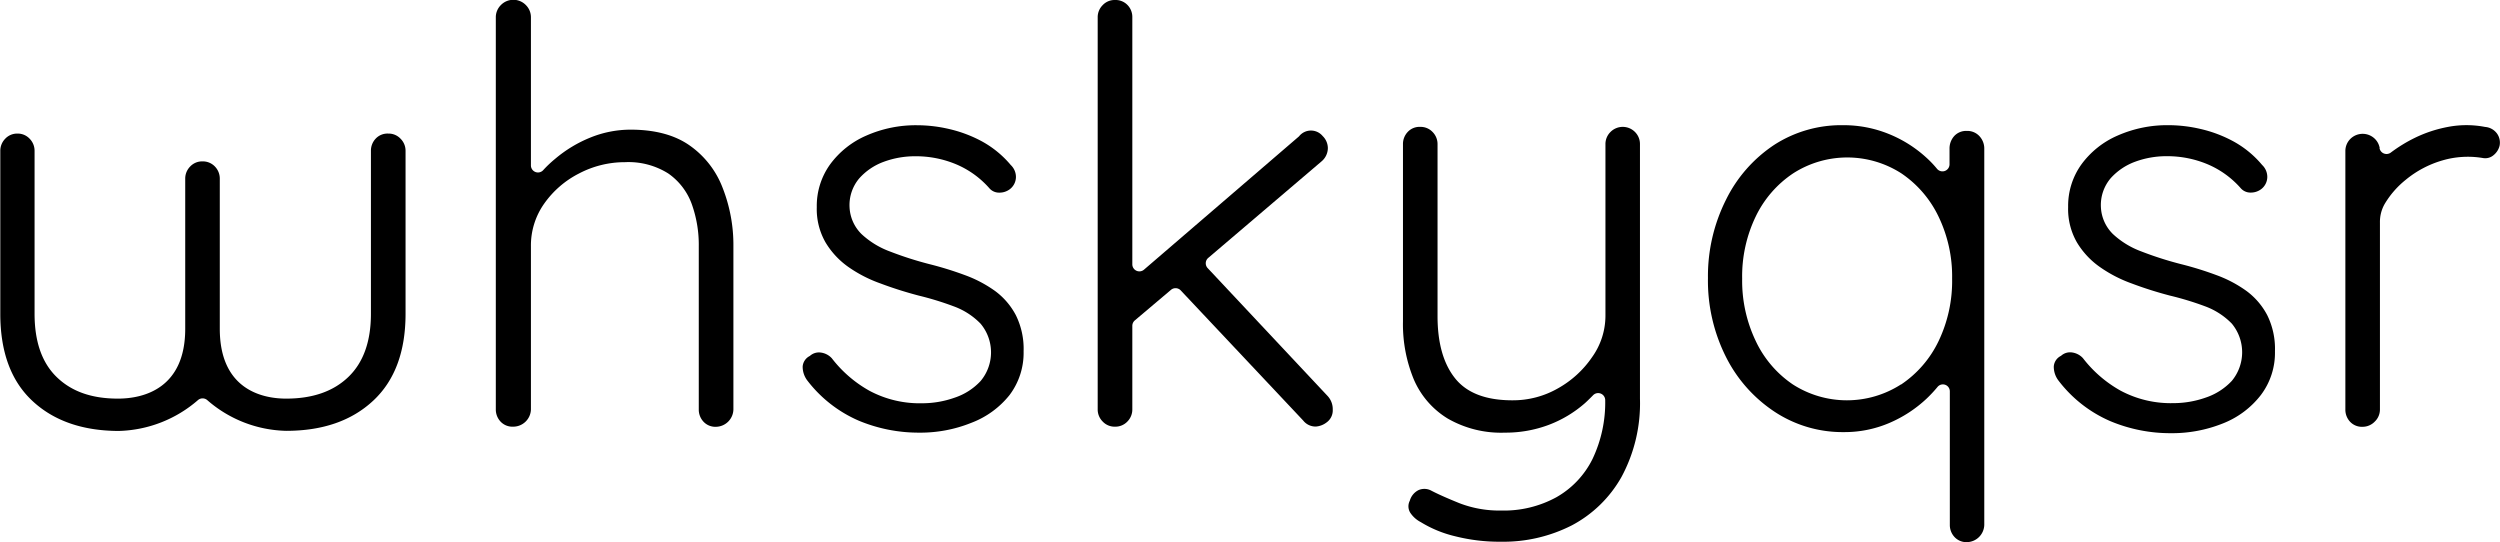 <svg xmlns="http://www.w3.org/2000/svg" viewBox="0 0 414.37 89.87"><g id="Layer_2" data-name="Layer 2"><g id="final"><path class="cls-3" d="M119.75,31.07a15.14,15.14,0,0,0-5.5-7q-3.72-2.58-9.75-2.58a17.78,17.78,0,0,0-6.6,1.29A21.45,21.45,0,0,0,92,26.34a18.81,18.81,0,0,0-2,1.9,1.17,1.17,0,0,1-2-.77V2.87a2.83,2.83,0,0,0-.81-2A2.89,2.89,0,0,0,83,.86a2.84,2.84,0,0,0-.82,2v65a2.92,2.92,0,0,0,.77,2,2.68,2.68,0,0,0,2.1.86A2.94,2.94,0,0,0,88,67.88V40.82a12,12,0,0,1,2.2-7.07,15.83,15.83,0,0,1,5.78-5,16.34,16.34,0,0,1,7.61-1.87,12.38,12.38,0,0,1,7.17,1.87,10.54,10.54,0,0,1,3.87,5,20,20,0,0,1,1.19,7.07V67.88a2.92,2.92,0,0,0,.77,2,2.68,2.68,0,0,0,2.1.86,2.94,2.94,0,0,0,2.87-2.87V40.82A25.92,25.92,0,0,0,119.75,31.07Z"/><path class="cls-3" d="M133.76,63a3.78,3.78,0,0,1-.72-2.25A2.13,2.13,0,0,1,134.23,59a2.22,2.22,0,0,1,1.77-.57,3,3,0,0,1,1.87.95,20.41,20.41,0,0,0,6.26,5.4,17.66,17.66,0,0,0,8.75,2.06,16,16,0,0,0,5.3-.91,10.31,10.31,0,0,0,4.35-2.77,7.4,7.4,0,0,0,0-9.51,11.81,11.81,0,0,0-4.44-2.87A49.69,49.69,0,0,0,152.3,49c-2.16-.57-4.27-1.23-6.31-2a22.12,22.12,0,0,1-5.4-2.77,13.4,13.4,0,0,1-3.77-4.07,11.08,11.08,0,0,1-1.44-5.83,11.78,11.78,0,0,1,2.2-7.07,14.63,14.63,0,0,1,6-4.78,20.31,20.31,0,0,1,8.55-1.72,23.37,23.37,0,0,1,5.17.62,21.7,21.7,0,0,1,5.45,2.05,16.72,16.72,0,0,1,4.78,3.92,2.73,2.73,0,0,1,.86,2,2.56,2.56,0,0,1-1,2,2.83,2.83,0,0,1-1.77.58,2.12,2.12,0,0,1-1.67-.77,15.23,15.23,0,0,0-5.45-3.92,17.25,17.25,0,0,0-6.79-1.34,14.94,14.94,0,0,0-5.21.91,10.06,10.06,0,0,0-4.06,2.73,6.86,6.86,0,0,0-1.63,4.78,6.67,6.67,0,0,0,2,4.49,14,14,0,0,0,4.69,2.87,57.61,57.61,0,0,0,6.55,2.1,56.69,56.69,0,0,1,5.88,1.82,20.72,20.72,0,0,1,5,2.63,11.78,11.78,0,0,1,3.44,4,12.57,12.57,0,0,1,1.29,6,11.59,11.59,0,0,1-2.34,7.26A14.79,14.79,0,0,1,161,70.08a22.55,22.55,0,0,1-8.7,1.63,25.76,25.76,0,0,1-10-2A21.47,21.47,0,0,1,133.76,63Z"/><path class="cls-3" d="M220.09,65.68,200.17,44.44a1.17,1.17,0,0,1,.09-1.69l18.78-16a2.91,2.91,0,0,0,1.05-2.2,2.83,2.83,0,0,0-.86-2,2.52,2.52,0,0,0-3.92.05l-25.7,22.1a1.17,1.17,0,0,1-1.93-.88v-41a2.83,2.83,0,0,0-.81-2A2.74,2.74,0,0,0,184.81,0a2.7,2.7,0,0,0-2.05.86,2.8,2.8,0,0,0-.82,2v65a2.8,2.8,0,0,0,.82,2,2.7,2.7,0,0,0,2.05.86,2.74,2.74,0,0,0,2.06-.86,2.83,2.83,0,0,0,.81-2V54a1.19,1.19,0,0,1,.41-.89l6-5.07a1.18,1.18,0,0,1,1.61.09L216,69.7a2.61,2.61,0,0,0,2.1,1A3.3,3.3,0,0,0,219.9,70a2.45,2.45,0,0,0,1-2.1A3.21,3.21,0,0,0,220.09,65.68Z"/><path class="cls-3" d="M271.82,23.9V66.07a25.7,25.7,0,0,1-3.07,13,20.34,20.34,0,0,1-8.21,8,25,25,0,0,1-11.77,2.72,29.93,29.93,0,0,1-7.6-.91,19.47,19.47,0,0,1-5.68-2.34A4.63,4.63,0,0,1,233.76,85a2,2,0,0,1-.09-2,2.81,2.81,0,0,1,1.48-1.78,2.42,2.42,0,0,1,2,.06q1.63.86,4.69,2.1a18.37,18.37,0,0,0,7,1.24,18.11,18.11,0,0,0,9.12-2.2,14.84,14.84,0,0,0,6-6.35,21.79,21.79,0,0,0,2.1-9.77,1.17,1.17,0,0,0-2-.8s-.89.91-1.38,1.34a19.61,19.61,0,0,1-6,3.59,20.35,20.35,0,0,1-7.22,1.28,17.73,17.73,0,0,1-9.51-2.34,14.08,14.08,0,0,1-5.6-6.45,23.91,23.91,0,0,1-1.81-9.65V23.9a2.89,2.89,0,0,1,.76-2,2.66,2.66,0,0,1,2.11-.87,2.73,2.73,0,0,1,2.06.87,2.84,2.84,0,0,1,.8,2V52.39q0,6.69,2.92,10.33t9.52,3.63a15,15,0,0,0,7.55-2,16.7,16.7,0,0,0,5.63-5.16,11.83,11.83,0,0,0,2.21-6.84V23.9a2.8,2.8,0,0,1,.81-2,2.86,2.86,0,0,1,4.11,0A2.81,2.81,0,0,1,271.82,23.9Z"/><path class="cls-3" d="M328.08,22.56A2.72,2.72,0,0,0,326,21.7a2.68,2.68,0,0,0-2.1.86,3.08,3.08,0,0,0-.77,2.11v2.58a1.17,1.17,0,0,1-2.08.72,17.49,17.49,0,0,0-1.79-1.87A20.71,20.71,0,0,0,313,22.18a19.85,19.85,0,0,0-7.55-1.43A20.47,20.47,0,0,0,294.09,24a23.14,23.14,0,0,0-8,9.09,28.17,28.17,0,0,0-3,13,28.09,28.09,0,0,0,3,13.1,23.49,23.49,0,0,0,8.08,9.08,20.43,20.43,0,0,0,11.42,3.35,18.86,18.86,0,0,0,7.6-1.53,21.1,21.1,0,0,0,6.12-4,21.71,21.71,0,0,0,1.81-1.93,1.15,1.15,0,0,1,2.06.7V87a2.92,2.92,0,0,0,.77,2,2.68,2.68,0,0,0,2.1.86A2.94,2.94,0,0,0,328.89,87V24.67A3,3,0,0,0,328.08,22.56Zm-13,41.16a16.58,16.58,0,0,1-17.92,0A17.85,17.85,0,0,1,291,56.5a23.13,23.13,0,0,1-2.24-10.32A22.84,22.84,0,0,1,291,35.9a17.9,17.9,0,0,1,6.22-7.17,16.58,16.58,0,0,1,17.92,0,18,18,0,0,1,6.17,7.17,22.84,22.84,0,0,1,2.25,10.28,23.05,23.05,0,0,1-2.25,10.37A18,18,0,0,1,315.12,63.72Z"/><path class="cls-3" d="M341.13,63a3.78,3.78,0,0,1-.72-2.25,2.12,2.12,0,0,1,1.2-1.77,2.21,2.21,0,0,1,1.76-.57,3,3,0,0,1,1.87.95,20.41,20.41,0,0,0,6.26,5.4,17.66,17.66,0,0,0,8.75,2.06,16.11,16.11,0,0,0,5.31-.91,10.44,10.44,0,0,0,4.35-2.77,7.43,7.43,0,0,0,0-9.51,11.93,11.93,0,0,0-4.45-2.87A49.52,49.52,0,0,0,359.68,49c-2.17-.57-4.27-1.23-6.31-2A22.19,22.19,0,0,1,348,44.22a13.4,13.4,0,0,1-3.77-4.07,11.08,11.08,0,0,1-1.44-5.83,11.78,11.78,0,0,1,2.2-7.07,14.63,14.63,0,0,1,6-4.78,20.37,20.37,0,0,1,8.55-1.72,23.37,23.37,0,0,1,5.17.62,21.56,21.56,0,0,1,5.45,2.05,16.59,16.59,0,0,1,4.78,3.92,2.73,2.73,0,0,1,.86,2,2.56,2.56,0,0,1-1,2,2.83,2.83,0,0,1-1.77.58,2.13,2.13,0,0,1-1.67-.77,15.23,15.23,0,0,0-5.45-3.92,17.25,17.25,0,0,0-6.79-1.34,14.94,14.94,0,0,0-5.21.91,10.13,10.13,0,0,0-4.06,2.73,6.86,6.86,0,0,0-1.63,4.78,6.67,6.67,0,0,0,2,4.49,14,14,0,0,0,4.69,2.87,57.61,57.61,0,0,0,6.55,2.1,55.23,55.23,0,0,1,5.88,1.82,20.54,20.54,0,0,1,5,2.63,11.78,11.78,0,0,1,3.44,4,12.57,12.57,0,0,1,1.29,6,11.59,11.59,0,0,1-2.34,7.26,14.76,14.76,0,0,1-6.26,4.69,22.62,22.62,0,0,1-8.7,1.63,25.69,25.69,0,0,1-10-2A21.5,21.5,0,0,1,341.13,63Z"/><path class="cls-3" d="M66.4,23a2.72,2.72,0,0,0-2.05-.86,2.68,2.68,0,0,0-2.1.86,2.89,2.89,0,0,0-.77,2V52q0,6.87-3.73,10.47T47.43,66.07c-4.34,0-11-1.79-11-11.57V29.61a2.88,2.88,0,0,0-.8-2,2.76,2.76,0,0,0-2.07-.86,2.72,2.72,0,0,0-2.05.86,2.84,2.84,0,0,0-.81,2V54.5c0,9.78-6.75,11.57-11.15,11.57s-7.72-1.2-10.17-3.59S5.73,56.59,5.73,52v-27a2.84,2.84,0,0,0-.81-2,2.72,2.72,0,0,0-2.06-.86,2.7,2.7,0,0,0-2,.86,2.84,2.84,0,0,0-.81,2V52q0,9.47,5.3,14.43t14.29,5A20.81,20.81,0,0,0,32.83,66.3a1.18,1.18,0,0,1,1.5,0,20.54,20.54,0,0,0,13.1,5.11q9.07,0,14.43-5T67.22,52v-27A2.81,2.81,0,0,0,66.4,23Z"/><path class="cls-3" d="M394.43,24.53a2.86,2.86,0,0,0-.77-1.49,2.89,2.89,0,0,0-4.11,0,2.83,2.83,0,0,0-.81,2V67.88a2.91,2.91,0,0,0,.76,2,2.68,2.68,0,0,0,2.11.86,2.79,2.79,0,0,0,2-.86,2.76,2.76,0,0,0,.86-2v-31a6,6,0,0,1,.77-3.05v0a14.85,14.85,0,0,1,3.47-4,17,17,0,0,1,6.11-3.24,15,15,0,0,1,6.7-.4,2.12,2.12,0,0,0,1.78-.47,2.88,2.88,0,0,0,1-1.56,2.57,2.57,0,0,0-.5-2.12,2.69,2.69,0,0,0-1.9-1,16.27,16.27,0,0,0-6.18,0,21.54,21.54,0,0,0-5.53,1.84,24.74,24.74,0,0,0-3.92,2.41,1.18,1.18,0,0,1-1.87-.75Z"/></g></g></svg>
